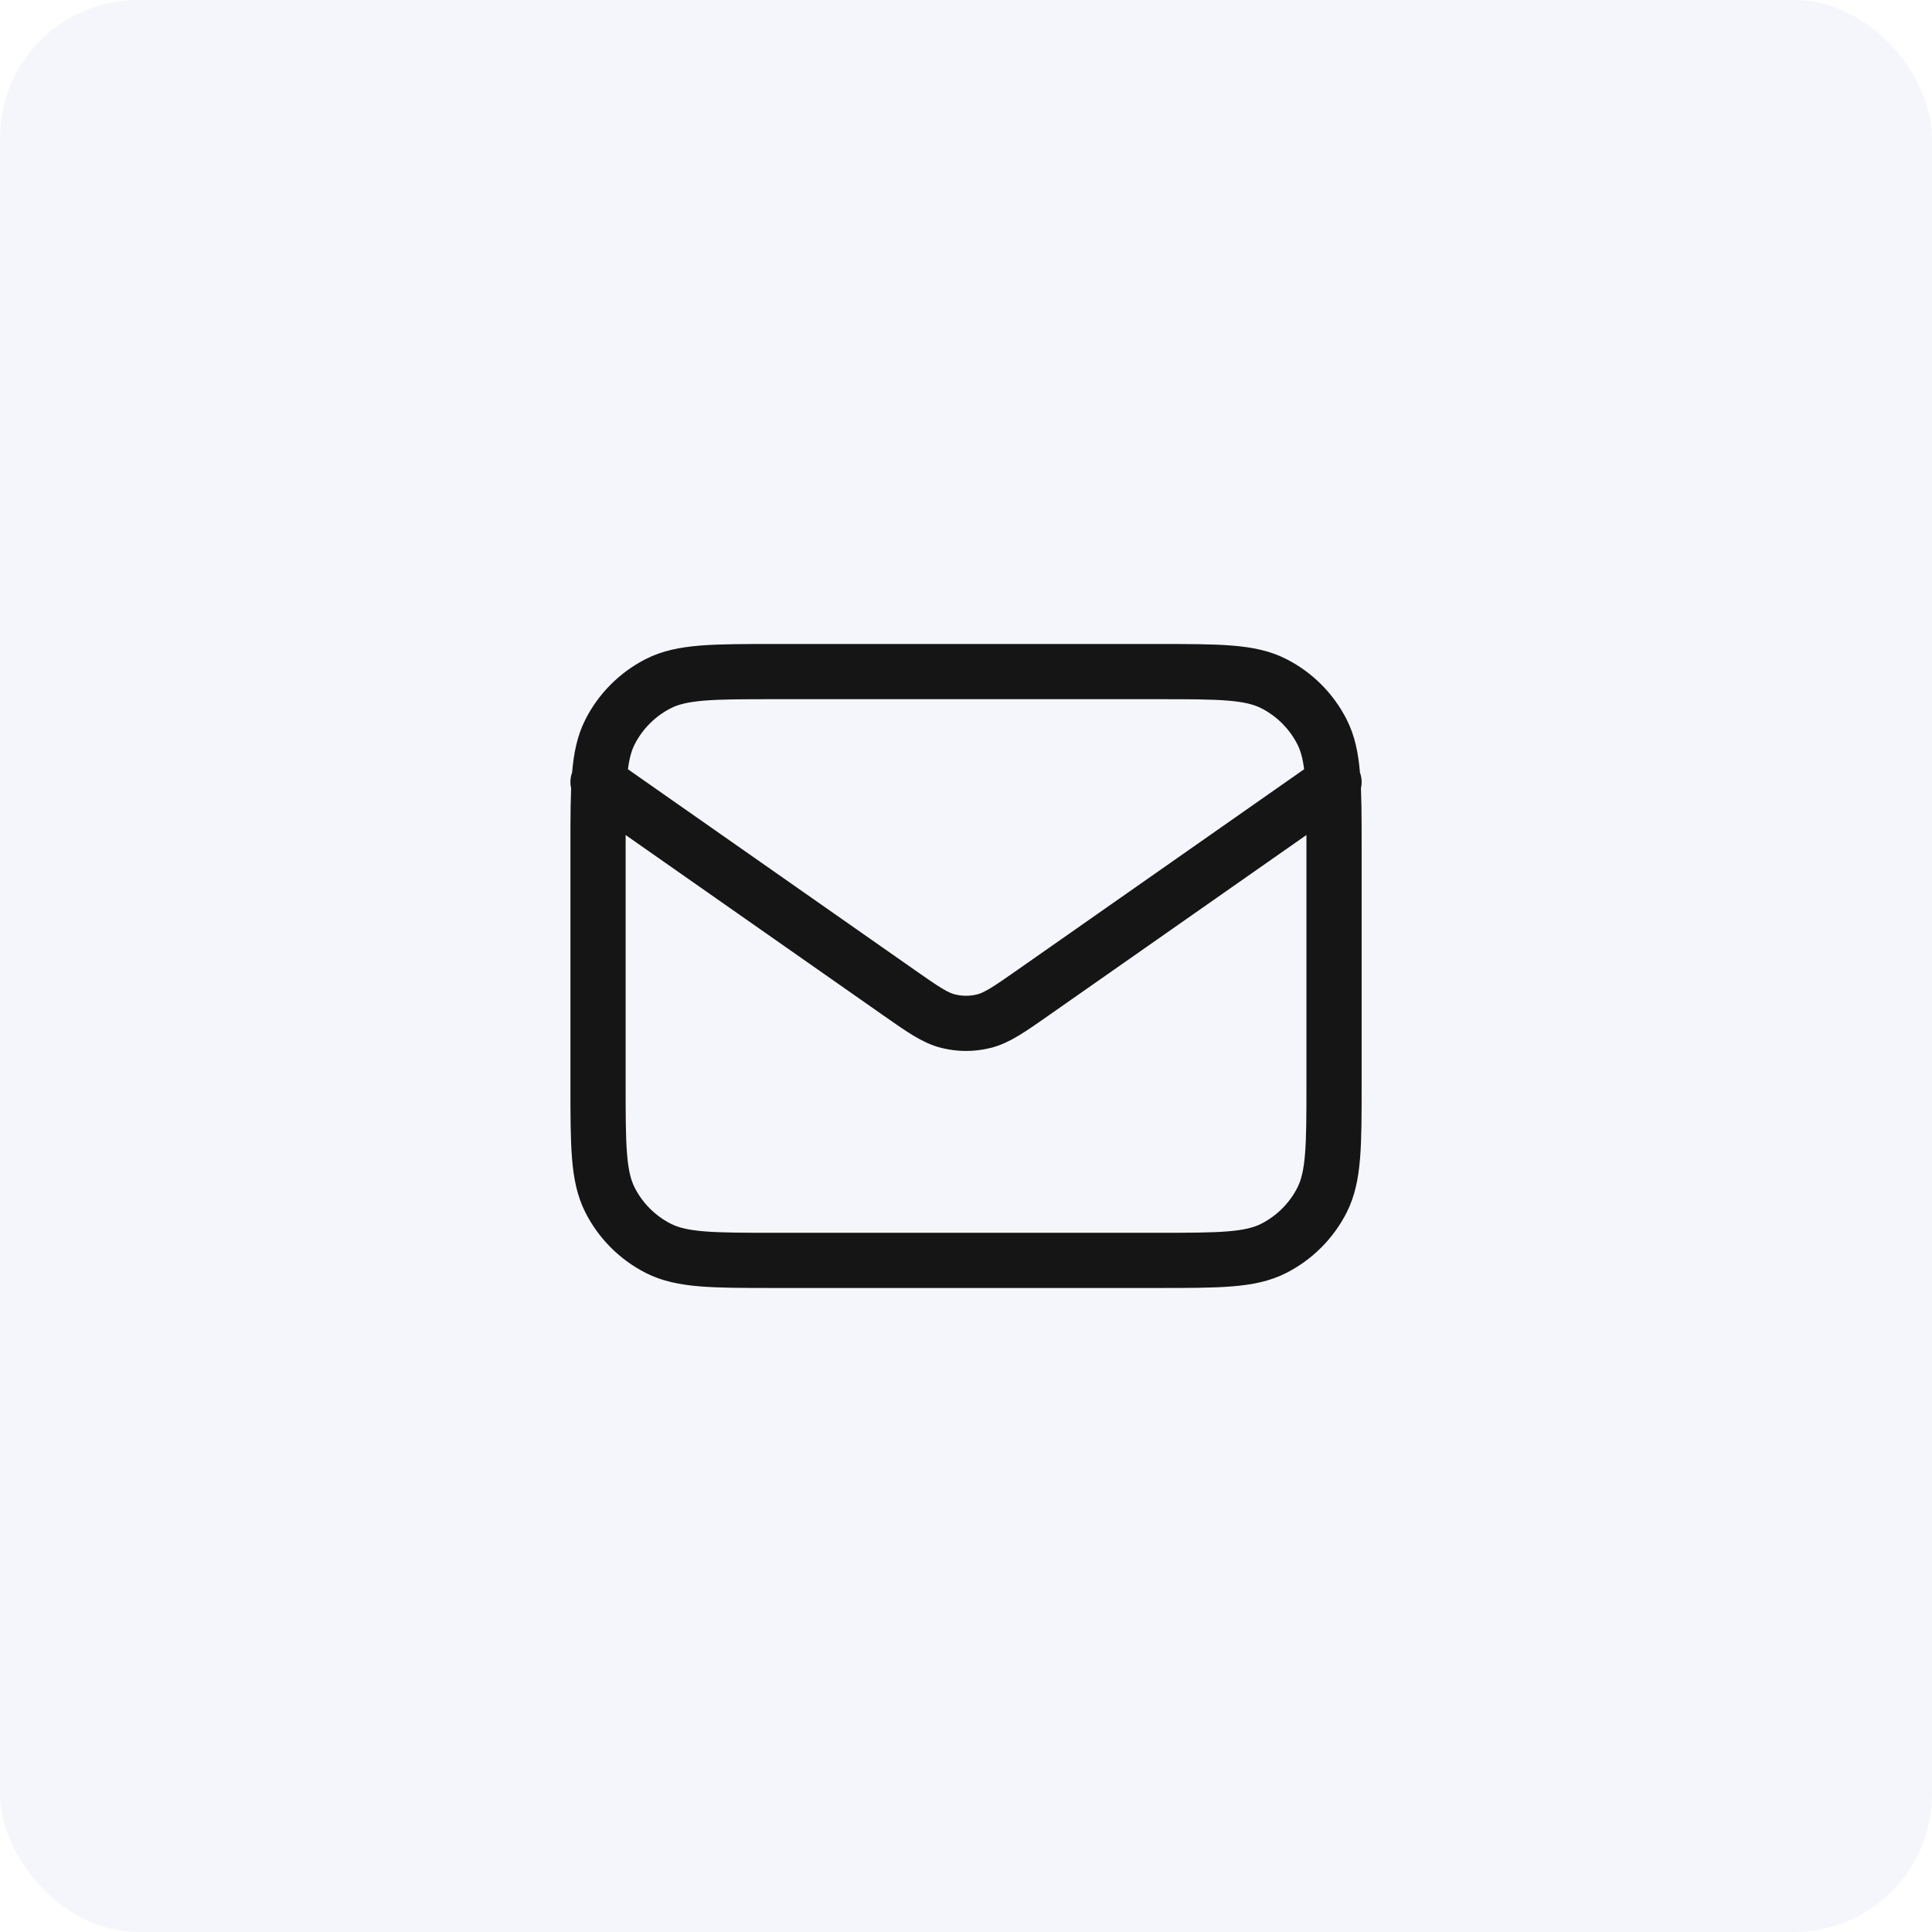<svg fill="none" height="70" viewBox="0 0 70 70" width="70" xmlns="http://www.w3.org/2000/svg"><rect fill="#1e40af" height="70" opacity=".05" rx="5" width="70"/><path d="m21.667 28.333 10.887 7.621c.881.617 1.322.926 1.802 1.045.424.106.867.106 1.29 0 .479-.119.92-.428 1.802-1.045l10.887-7.621m-20.267 17.333h13.867c2.24 0 3.36 0 4.216-.436.753-.384 1.365-.995 1.748-1.748.436-.856.436-1.976.436-4.216v-8.533c0-2.24 0-3.36-.436-4.216-.384-.753-.995-1.365-1.748-1.748-.856-.436-1.976-.436-4.216-.436h-13.867c-2.24 0-3.36 0-4.216.436-.753.384-1.365.995-1.748 1.748-.436.856-.436 1.976-.436 4.216v8.533c0 2.24 0 3.36.436 4.216.384.753.995 1.365 1.748 1.748.856.436 1.976.436 4.216.436z" stroke="#161515" stroke-linecap="round" stroke-linejoin="round" stroke-width="2"/></svg>